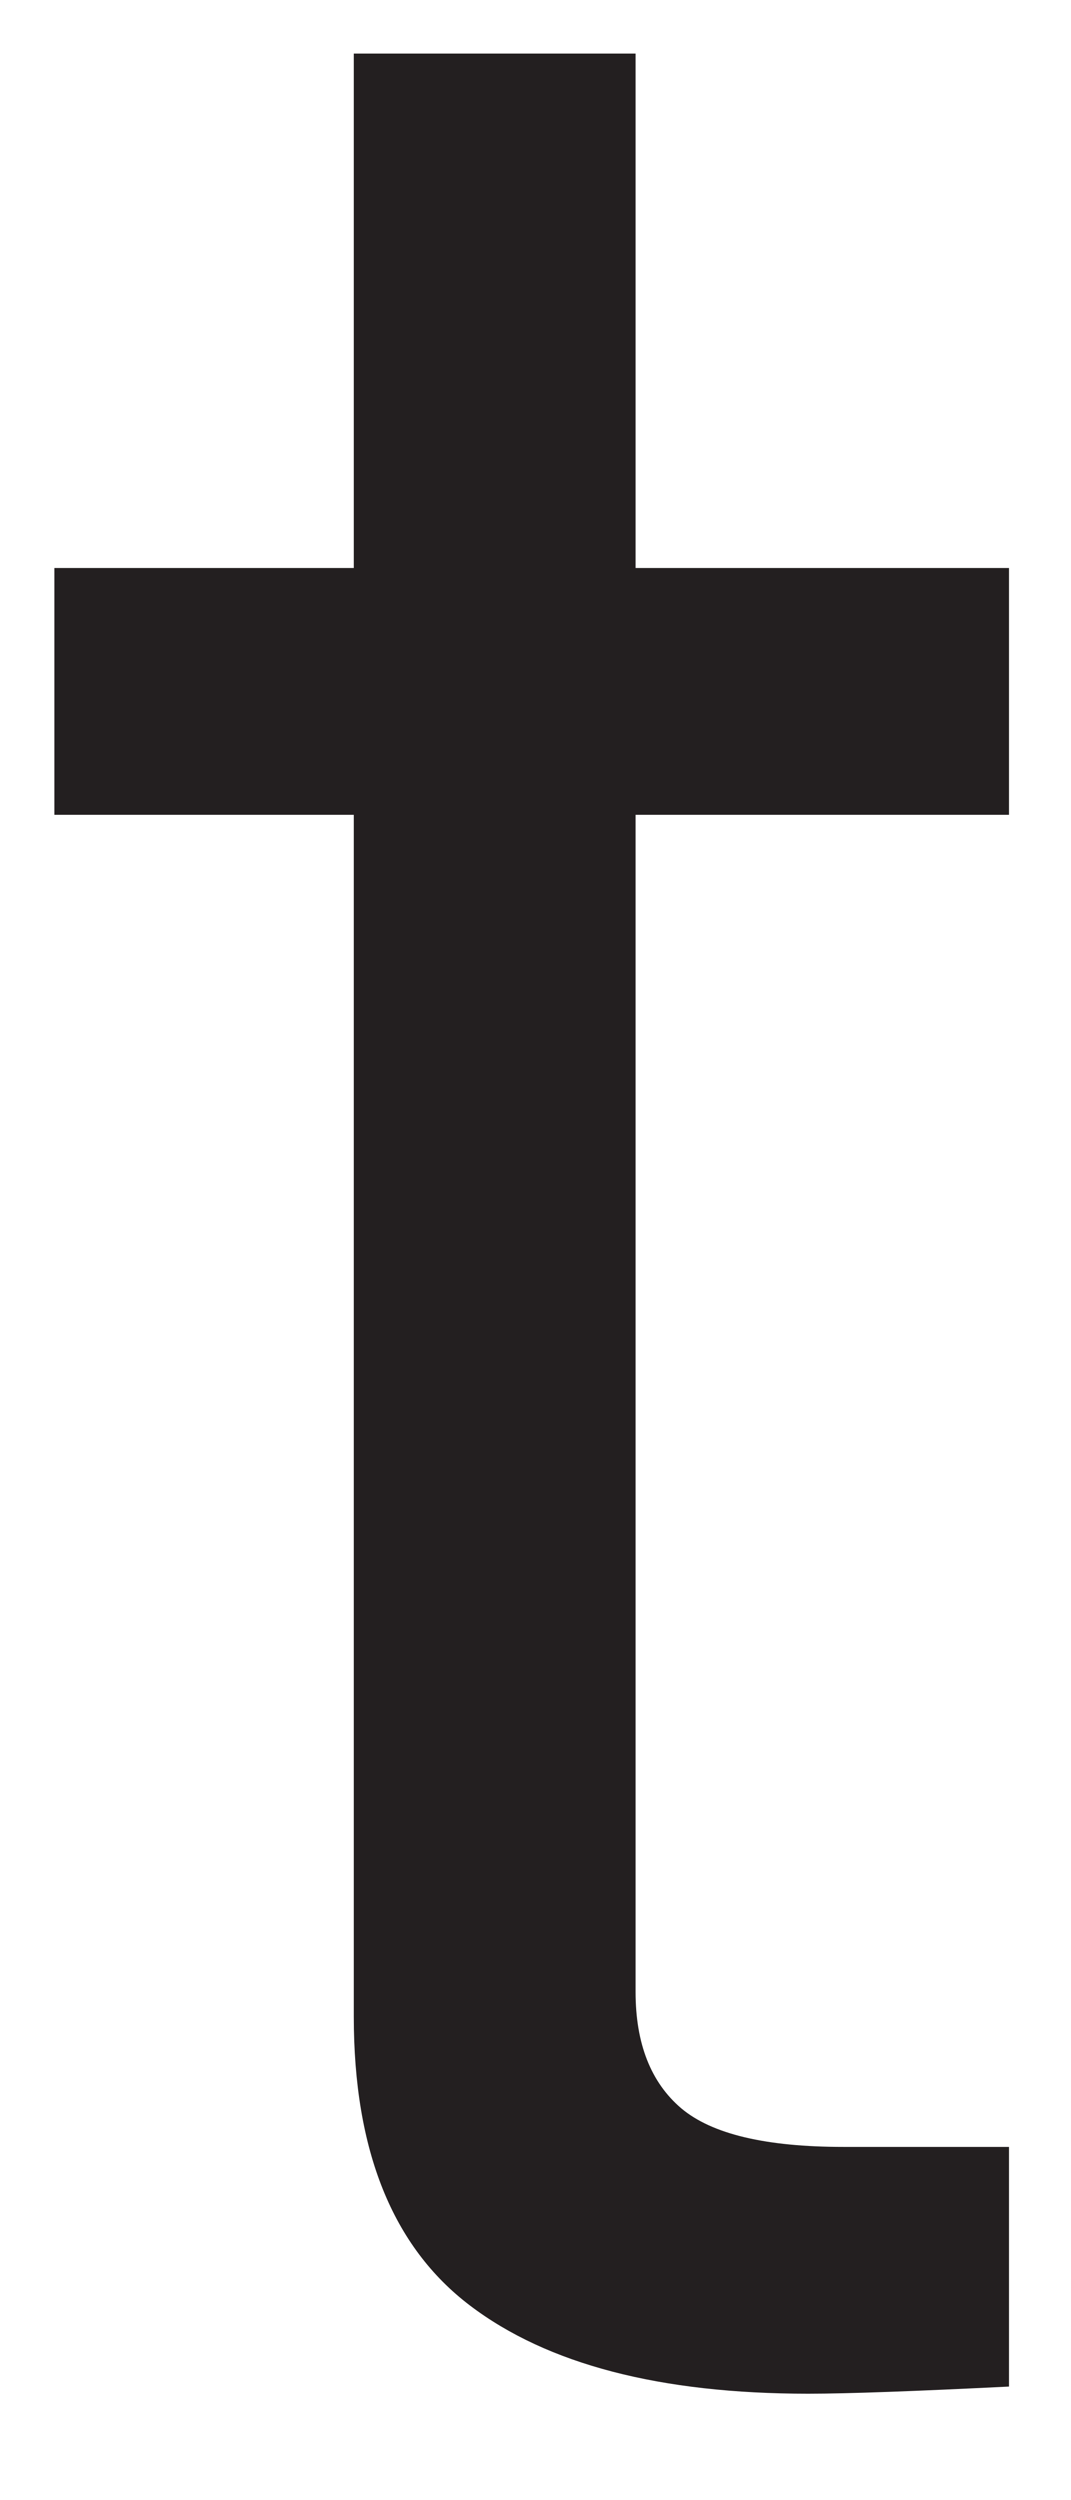 <?xml version="1.0" encoding="UTF-8"?><svg xmlns="http://www.w3.org/2000/svg" xmlns:xlink="http://www.w3.org/1999/xlink" xmlns:avocode="https://avocode.com/" id="SVGDoc219167df8ea74ff7aeb263ed59aa17aa" width="9px" height="21px" version="1.1" viewBox="0 0 9 21" aria-hidden="true"><defs><linearGradient class="cerosgradient" data-cerosgradient="true" id="CerosGradient_idc3ac80c66" gradientUnits="userSpaceOnUse" x1="50%" y1="100%" x2="50%" y2="0%"><stop offset="0%" stop-color="#d1d1d1"/><stop offset="100%" stop-color="#d1d1d1"/></linearGradient><linearGradient/></defs><g><g><path d="M8.479,6.844v0h-3.138v0v9.887c0,0.434 0.128,0.76 0.384,0.978c0.258,0.217 0.711,0.324 1.363,0.324h1.391v0v2.013c-0.79,0.039 -1.352,0.06 -1.688,0.06c-1.243,0 -2.19,-0.246 -2.842,-0.741c-0.65,-0.493 -0.976,-1.301 -0.976,-2.427v-10.094v0h-2.516v0v-2.073v0h2.516v0v-4.321v0h2.368v0v4.321v0h3.138v0z" fill="#231f20" fill-opacity="1"/></g></g></svg>